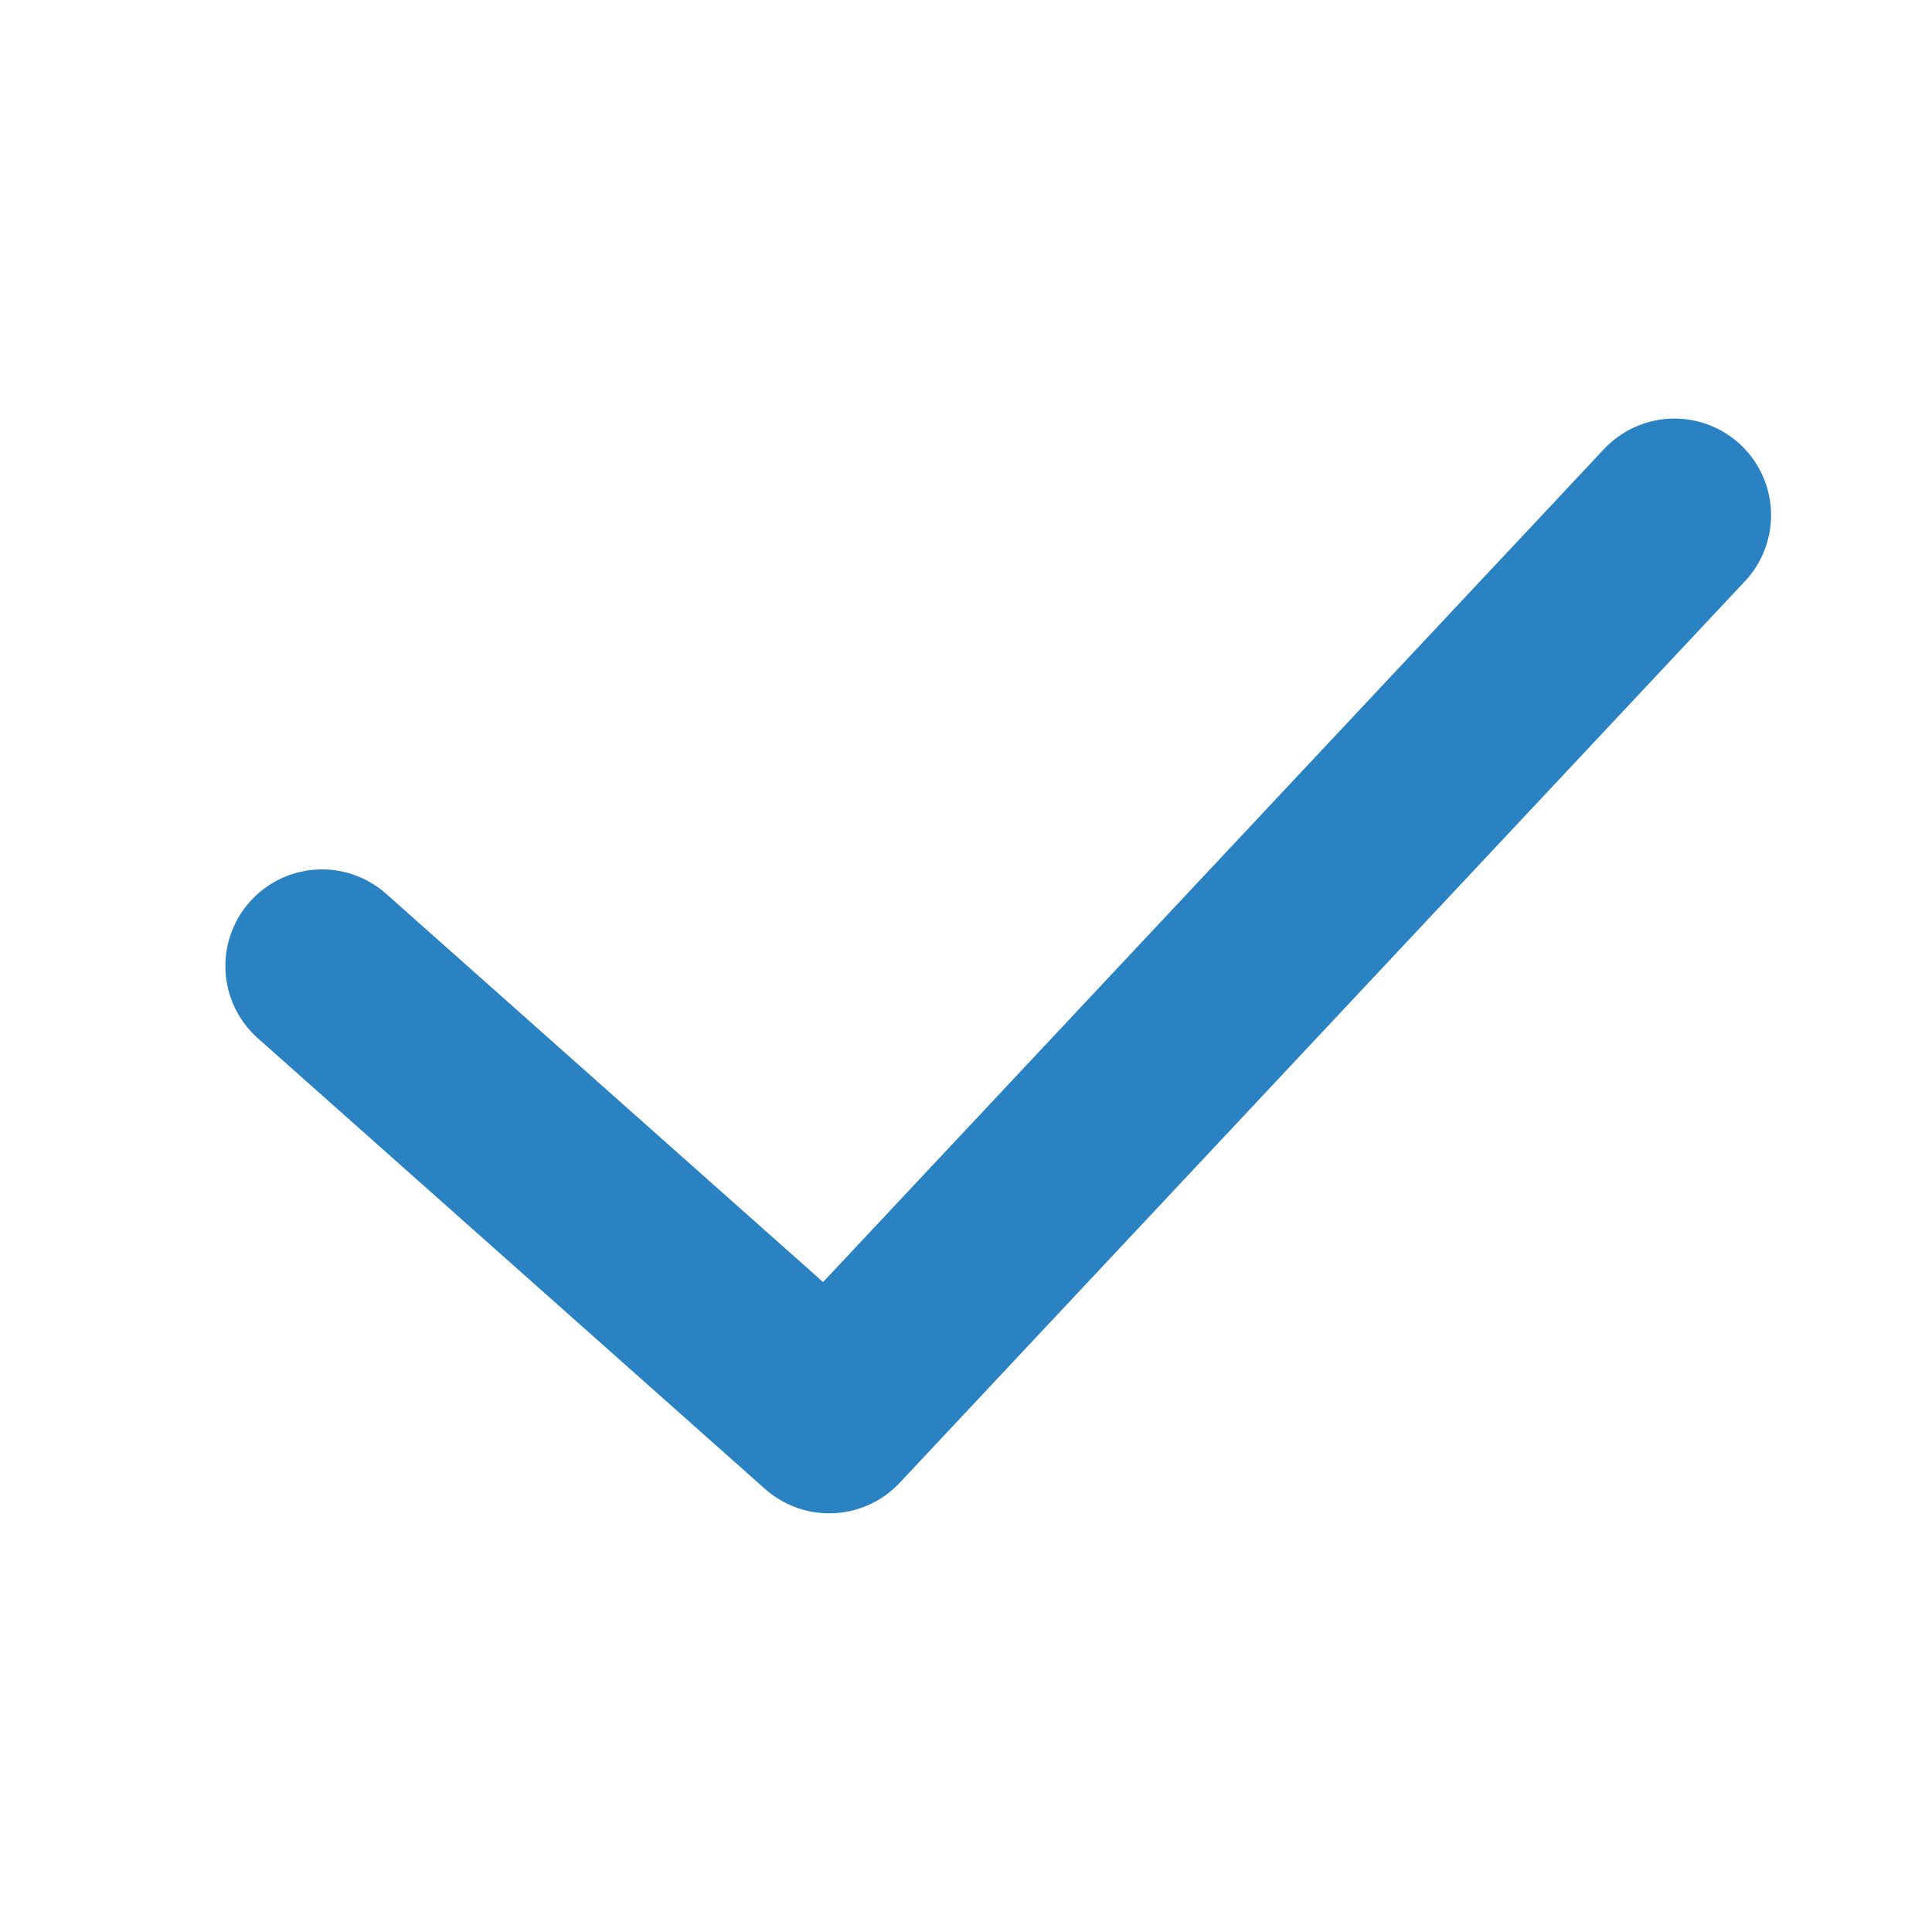 <svg width="20" height="20" viewBox="0 0 20 20" fill="none" xmlns="http://www.w3.org/2000/svg">
<g id="Ikona/kljukica">
<path id="Vector" d="M3.333 10L8.584 14.666L17.334 5.333" stroke="#2A82C2" stroke-width="2" stroke-linecap="round" stroke-linejoin="round"/>
</g>
</svg>
